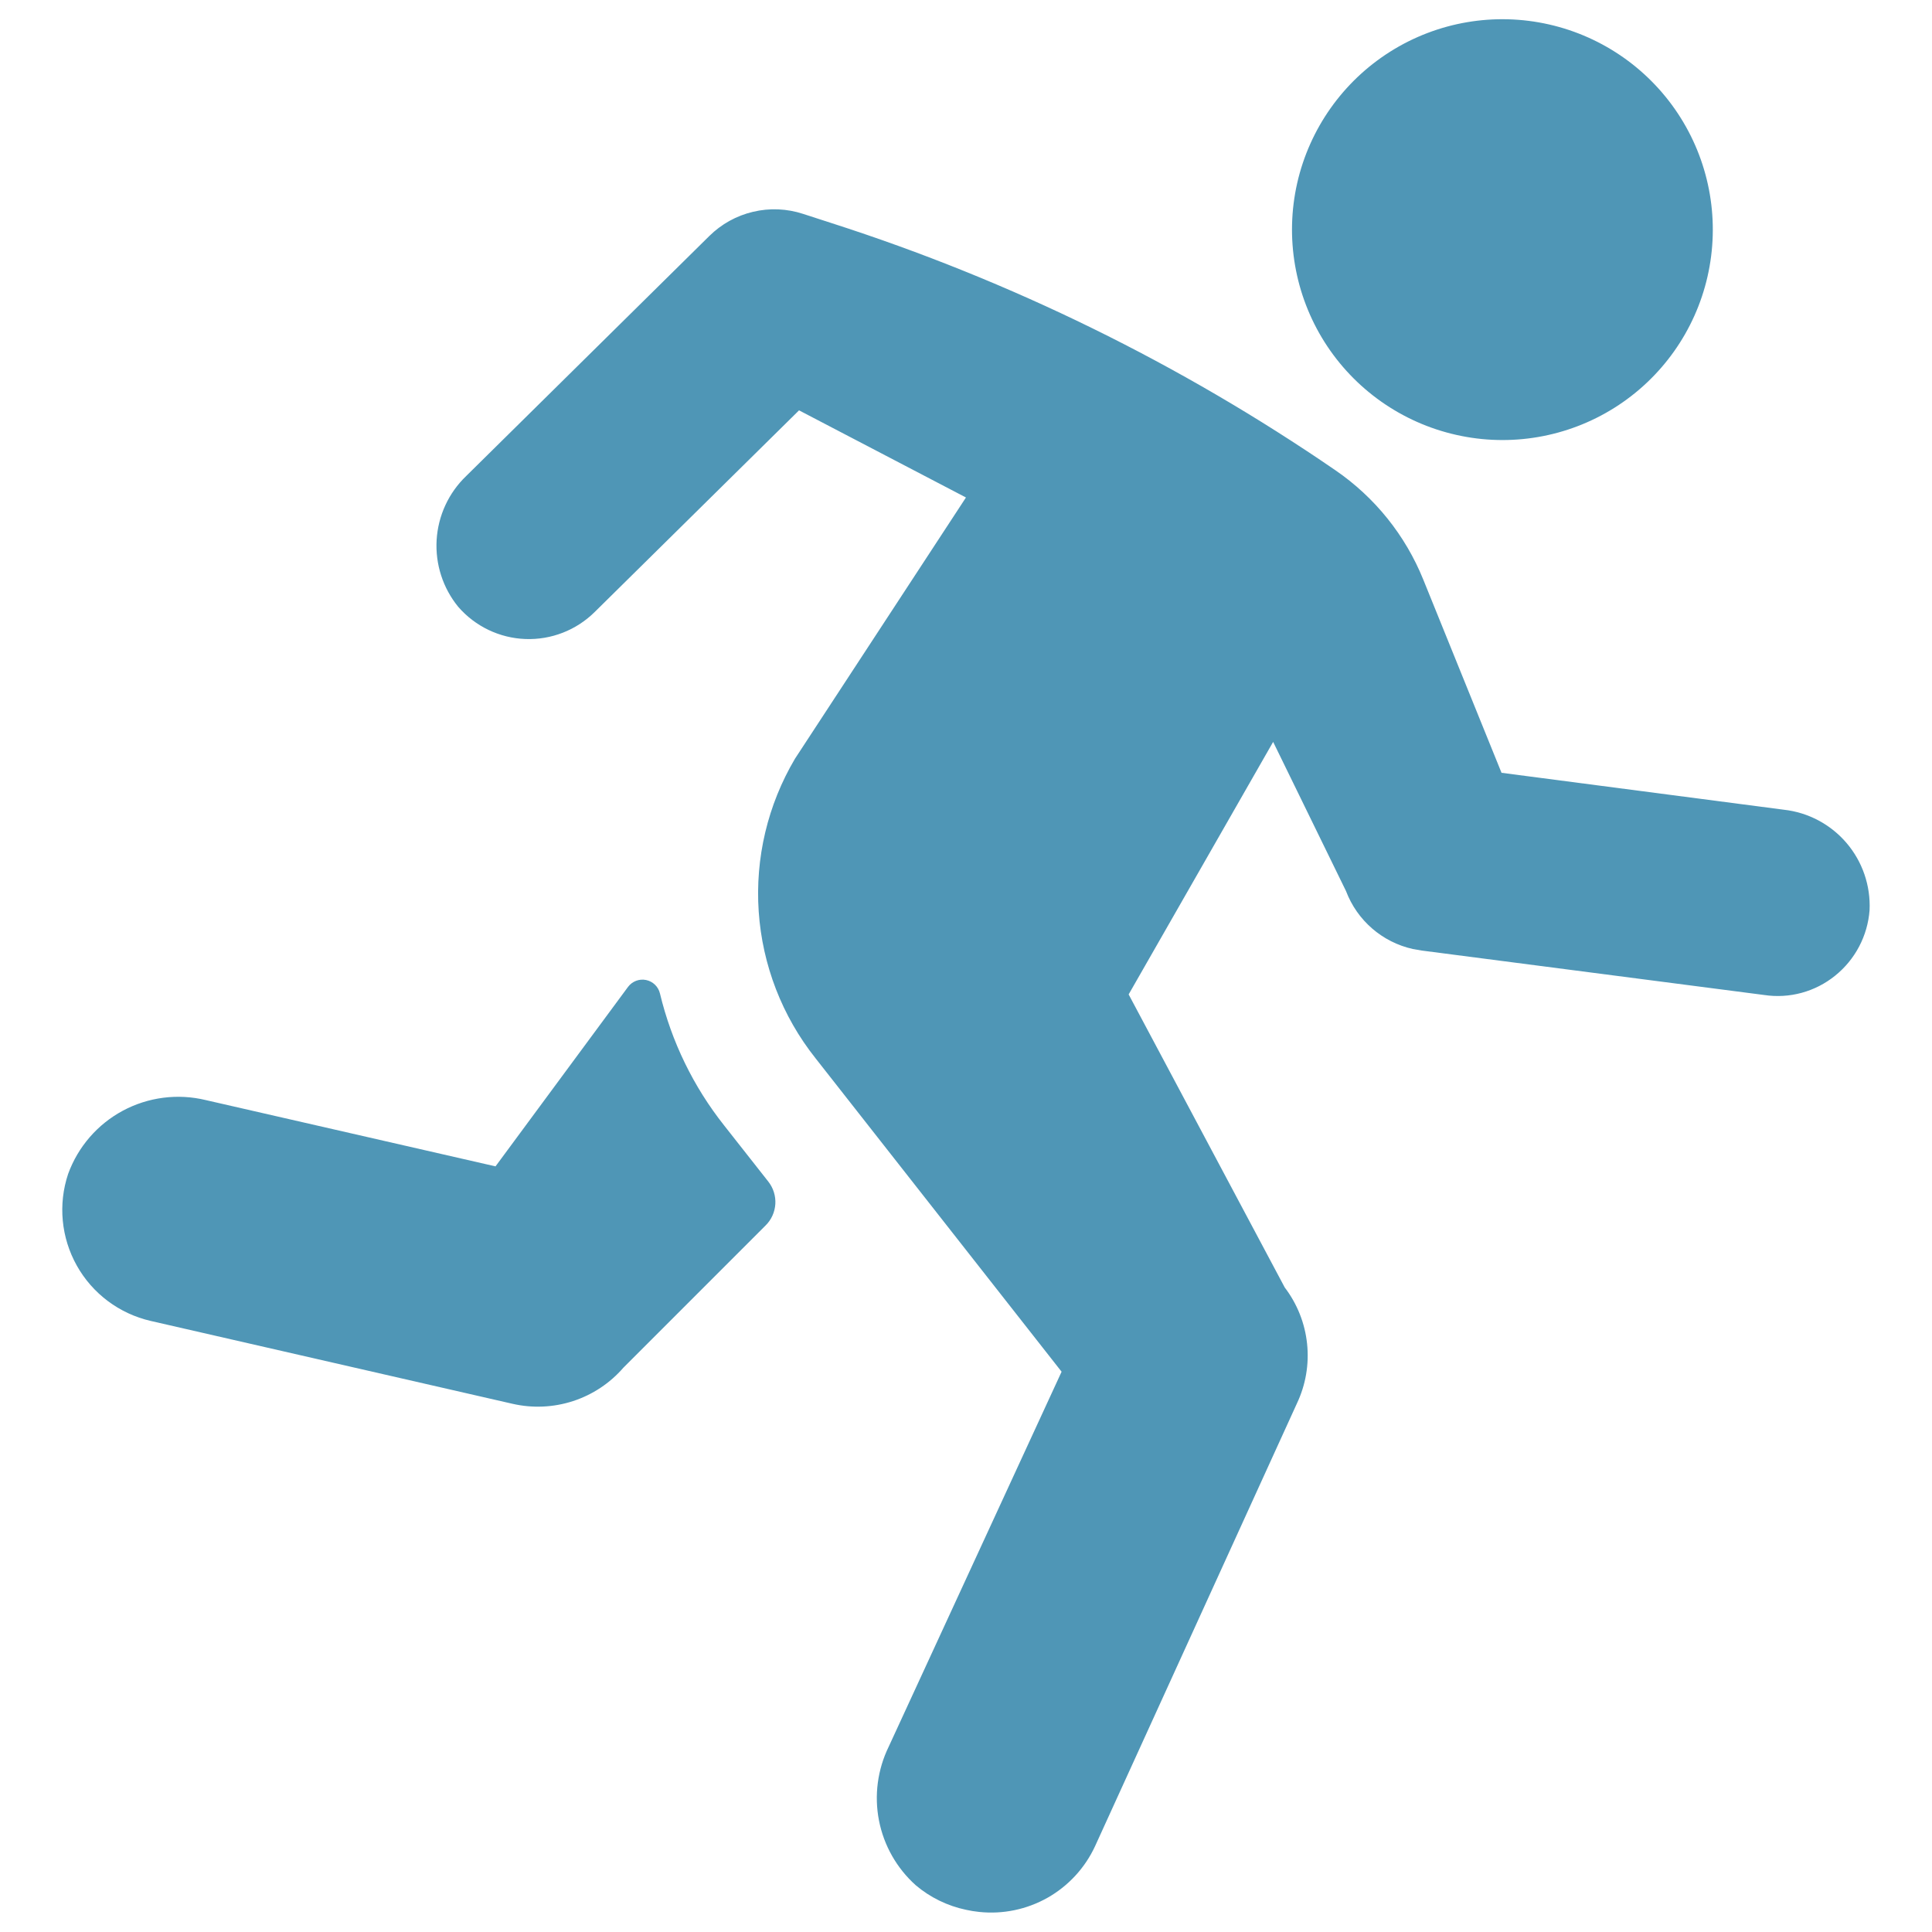 <svg width="48" height="48" viewBox="0 0 48 48" fill="none" xmlns="http://www.w3.org/2000/svg">
<path d="M5.111 27.331L12.311 28.978L15.604 24.518C15.708 24.38 15.882 24.313 16.052 24.348C16.221 24.383 16.356 24.513 16.396 24.681C16.683 25.877 17.226 26.996 17.99 27.96L19.089 29.357H19.089C19.213 29.515 19.275 29.713 19.263 29.914C19.25 30.115 19.165 30.305 19.021 30.446L15.489 33.979C15.154 34.365 14.721 34.652 14.236 34.81C13.75 34.968 13.231 34.991 12.734 34.877L3.743 32.818C2.966 32.639 2.299 32.141 1.909 31.445C1.519 30.75 1.44 29.921 1.693 29.165C1.938 28.492 2.422 27.933 3.052 27.595C3.683 27.257 4.416 27.163 5.111 27.331L5.111 27.331ZM36.182 10.805C37.53 11.109 38.944 10.866 40.114 10.129C41.284 9.392 42.114 8.221 42.422 6.874C42.732 5.521 42.492 4.1 41.754 2.925C41.016 1.75 39.841 0.916 38.488 0.608C37.135 0.3 35.715 0.542 34.541 1.282C33.367 2.022 32.535 3.198 32.228 4.551C31.922 5.905 32.167 7.325 32.908 8.498C33.65 9.671 34.828 10.501 36.182 10.805ZM19.953 5.314C19.551 5.182 19.12 5.164 18.709 5.262C18.297 5.359 17.921 5.568 17.62 5.866L11.582 11.827C11.146 12.245 10.885 12.811 10.848 13.414C10.812 14.016 11.003 14.61 11.385 15.077C11.806 15.562 12.409 15.852 13.051 15.876C13.693 15.901 14.317 15.658 14.774 15.206L19.852 10.195L23.999 12.36L19.751 18.85C19.073 19.996 18.759 21.32 18.85 22.649C18.941 23.977 19.432 25.247 20.26 26.29L26.375 34.08L22.079 43.397C21.802 43.965 21.717 44.609 21.838 45.23C21.959 45.851 22.28 46.416 22.751 46.838C23.11 47.142 23.539 47.351 23.999 47.448C24.107 47.472 24.216 47.49 24.326 47.501C24.916 47.564 25.511 47.44 26.028 47.148C26.544 46.855 26.956 46.408 27.206 45.869L32.222 34.867C32.44 34.406 32.528 33.893 32.474 33.385C32.421 32.877 32.229 32.393 31.919 31.987L28.041 24.706L31.631 18.432L33.441 22.138C33.717 22.867 34.341 23.408 35.102 23.578L35.322 23.616L43.828 24.72V24.72C44.458 24.816 45.099 24.641 45.594 24.24C46.092 23.839 46.401 23.25 46.449 22.613C46.477 22.004 46.272 21.407 45.877 20.944C45.481 20.48 44.923 20.184 44.318 20.117L37.305 19.2L35.361 14.4C34.916 13.299 34.156 12.354 33.177 11.683C29.326 9.04 25.11 6.972 20.663 5.544L19.953 5.314Z" fill="#4F96B6"/>
</svg>
